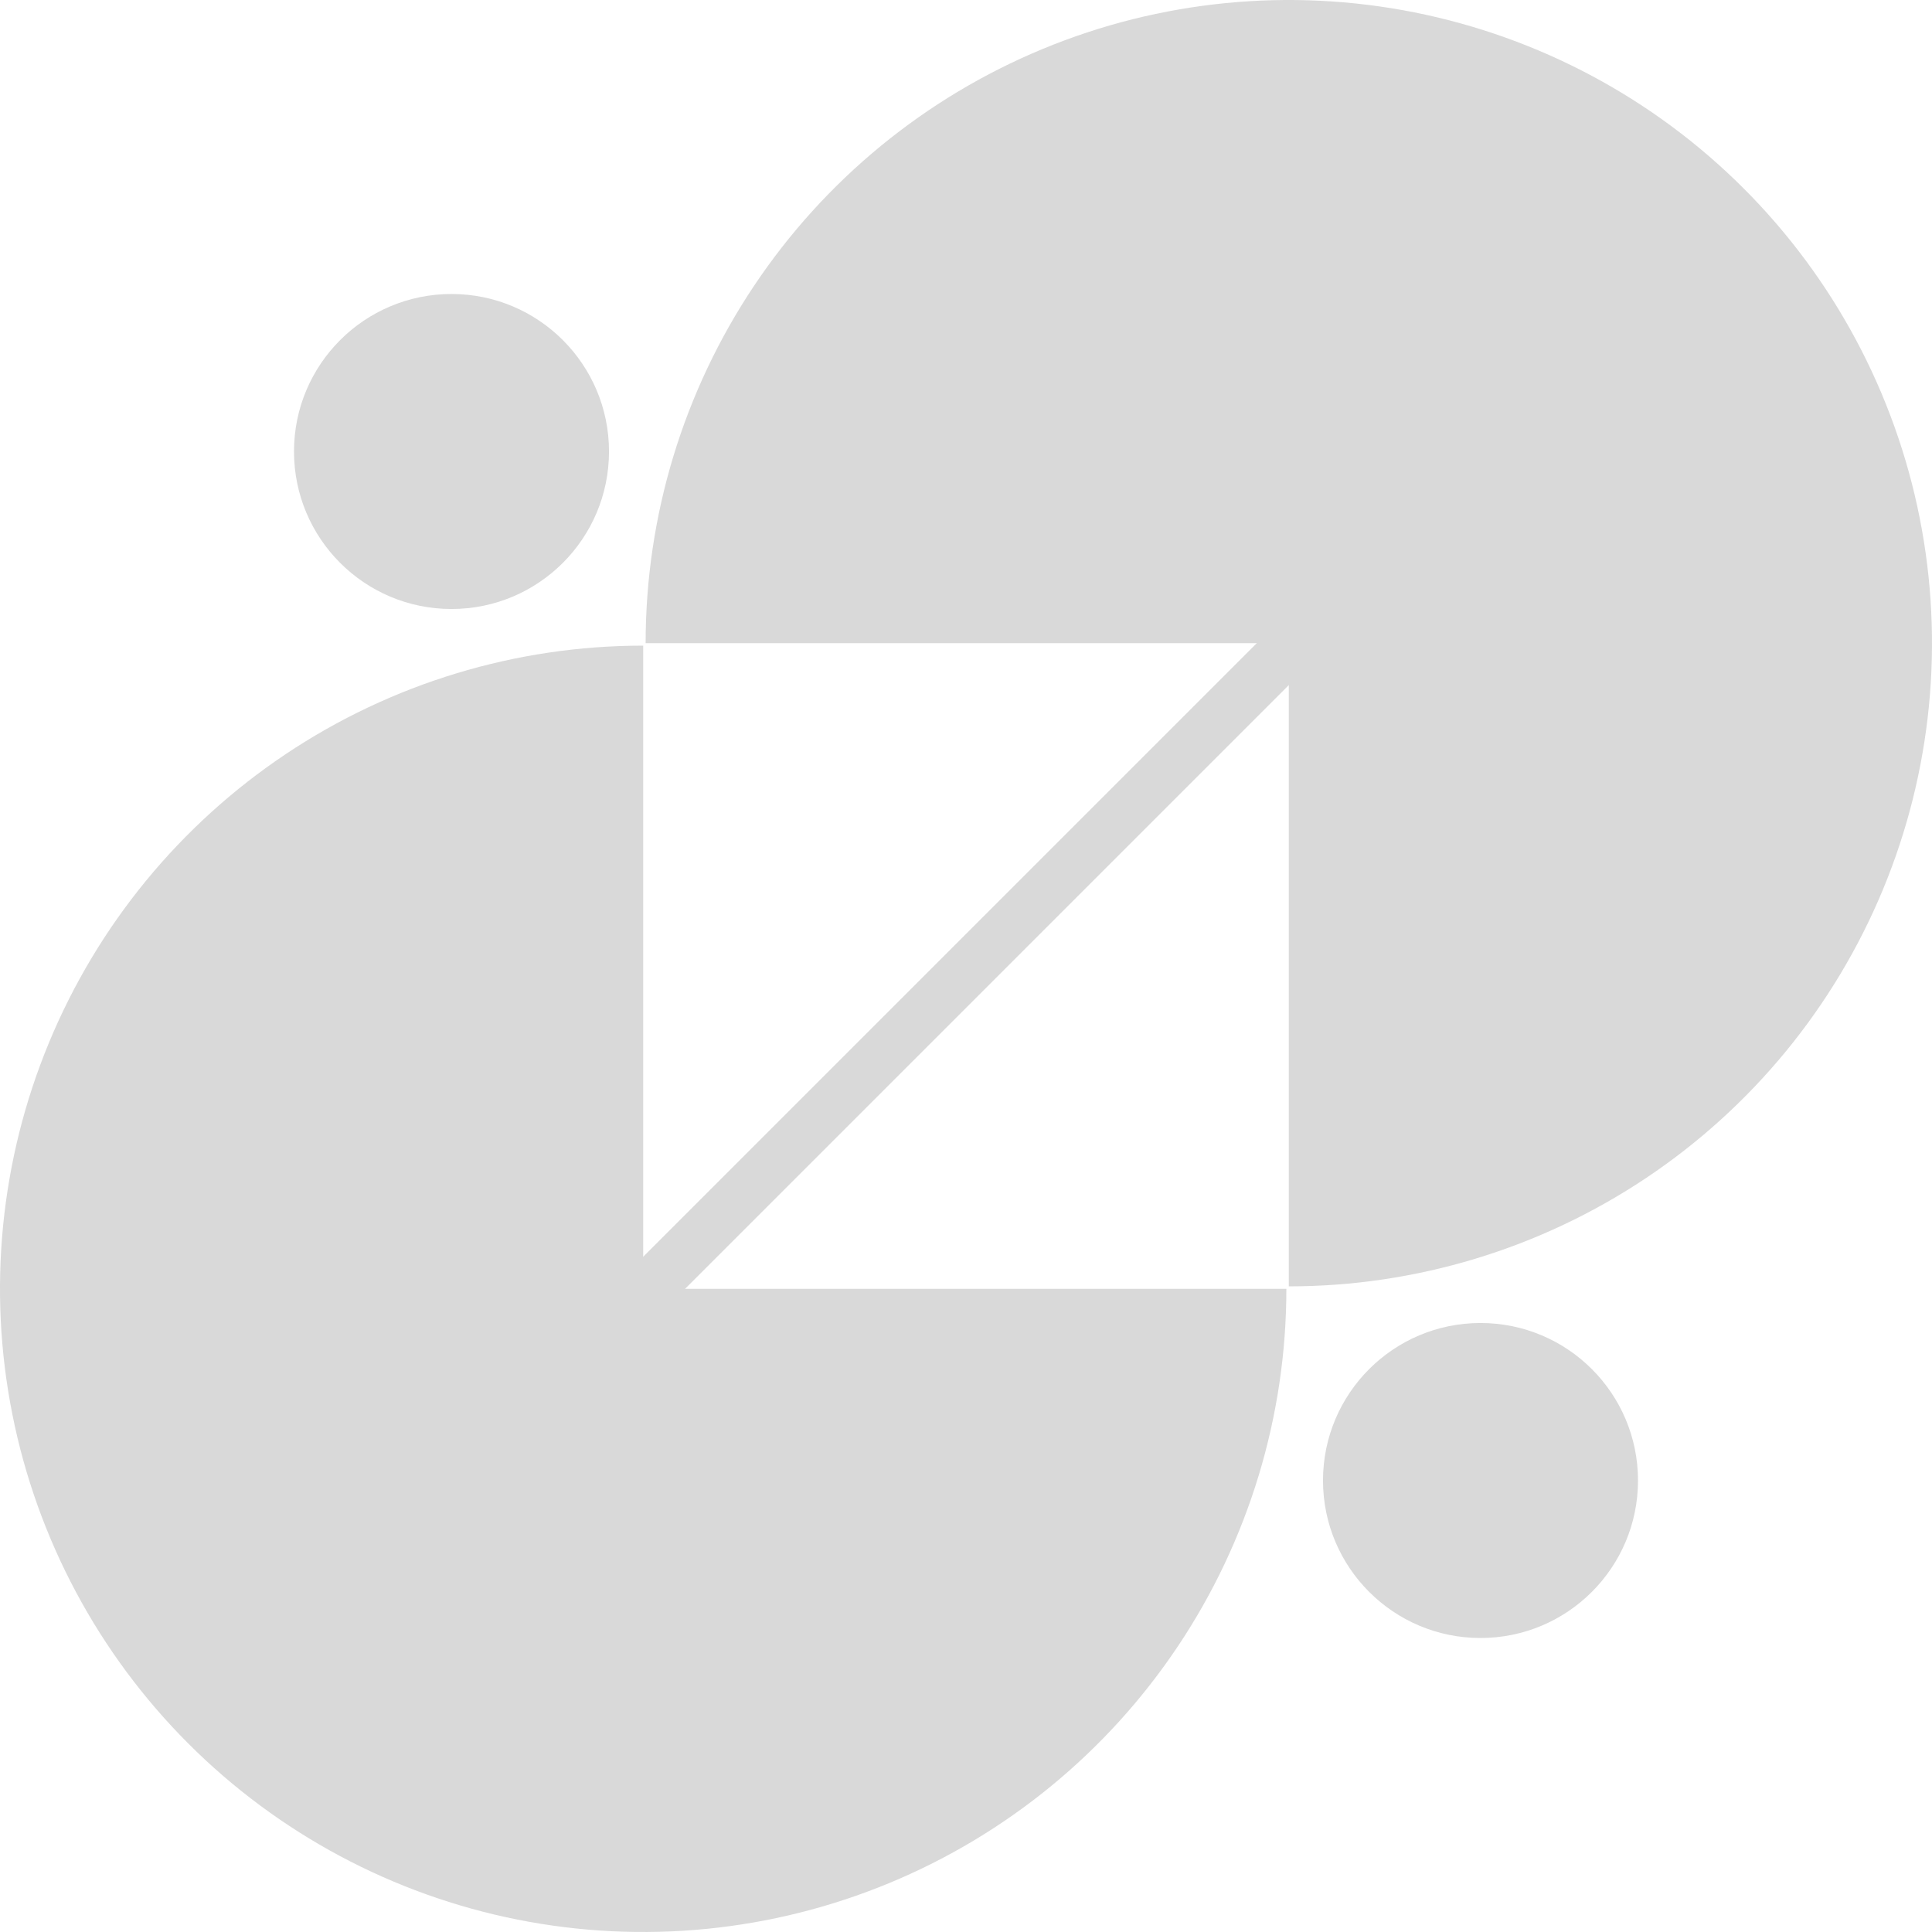 <svg width="500" height="500" viewBox="0 0 500 500" fill="none" xmlns="http://www.w3.org/2000/svg">
<g clip-path="url(#clip0_1_148)">
<path d="M166.456 333.544H332.912C332.912 366.466 323.15 398.649 304.859 426.022C286.569 453.396 260.572 474.73 230.156 487.329C199.74 499.928 166.272 503.224 133.982 496.802C101.693 490.379 72.033 474.525 48.754 451.246C25.474 427.967 9.621 398.307 3.198 366.018C-3.225 333.728 0.072 300.26 12.671 269.844C25.269 239.428 46.604 213.431 73.977 195.141C101.351 176.85 133.534 167.088 166.456 167.088V333.544Z" fill="#D9D9D9"/>
<path d="M333.544 166.455H167.088C167.088 133.533 176.851 101.351 195.141 73.978C213.431 46.604 239.428 25.269 269.844 12.67C300.26 0.071 333.729 -3.225 366.018 3.197C398.307 9.62 427.967 25.474 451.246 48.753C474.526 72.032 490.379 101.692 496.802 133.981C503.225 166.271 499.928 199.739 487.329 230.155C474.731 260.571 453.395 286.568 426.022 304.858C398.648 323.149 366.466 332.911 333.544 332.911V166.455Z" fill="#D9D9D9"/>
<path d="M383.521 127.321L127.322 383.52L117.754 373.951L373.952 117.753L383.521 127.321Z" fill="#D9D9D9"/>
<circle cx="383.153" cy="383.152" r="40.761" fill="#D9D9D9"/>
<circle cx="116.848" cy="116.847" r="40.761" fill="#D9D9D9"/>
</g>
<defs>
<clipPath id="clip0_1_148">
<rect width="500" height="500" fill="white"/>
</clipPath>
</defs>
</svg>
